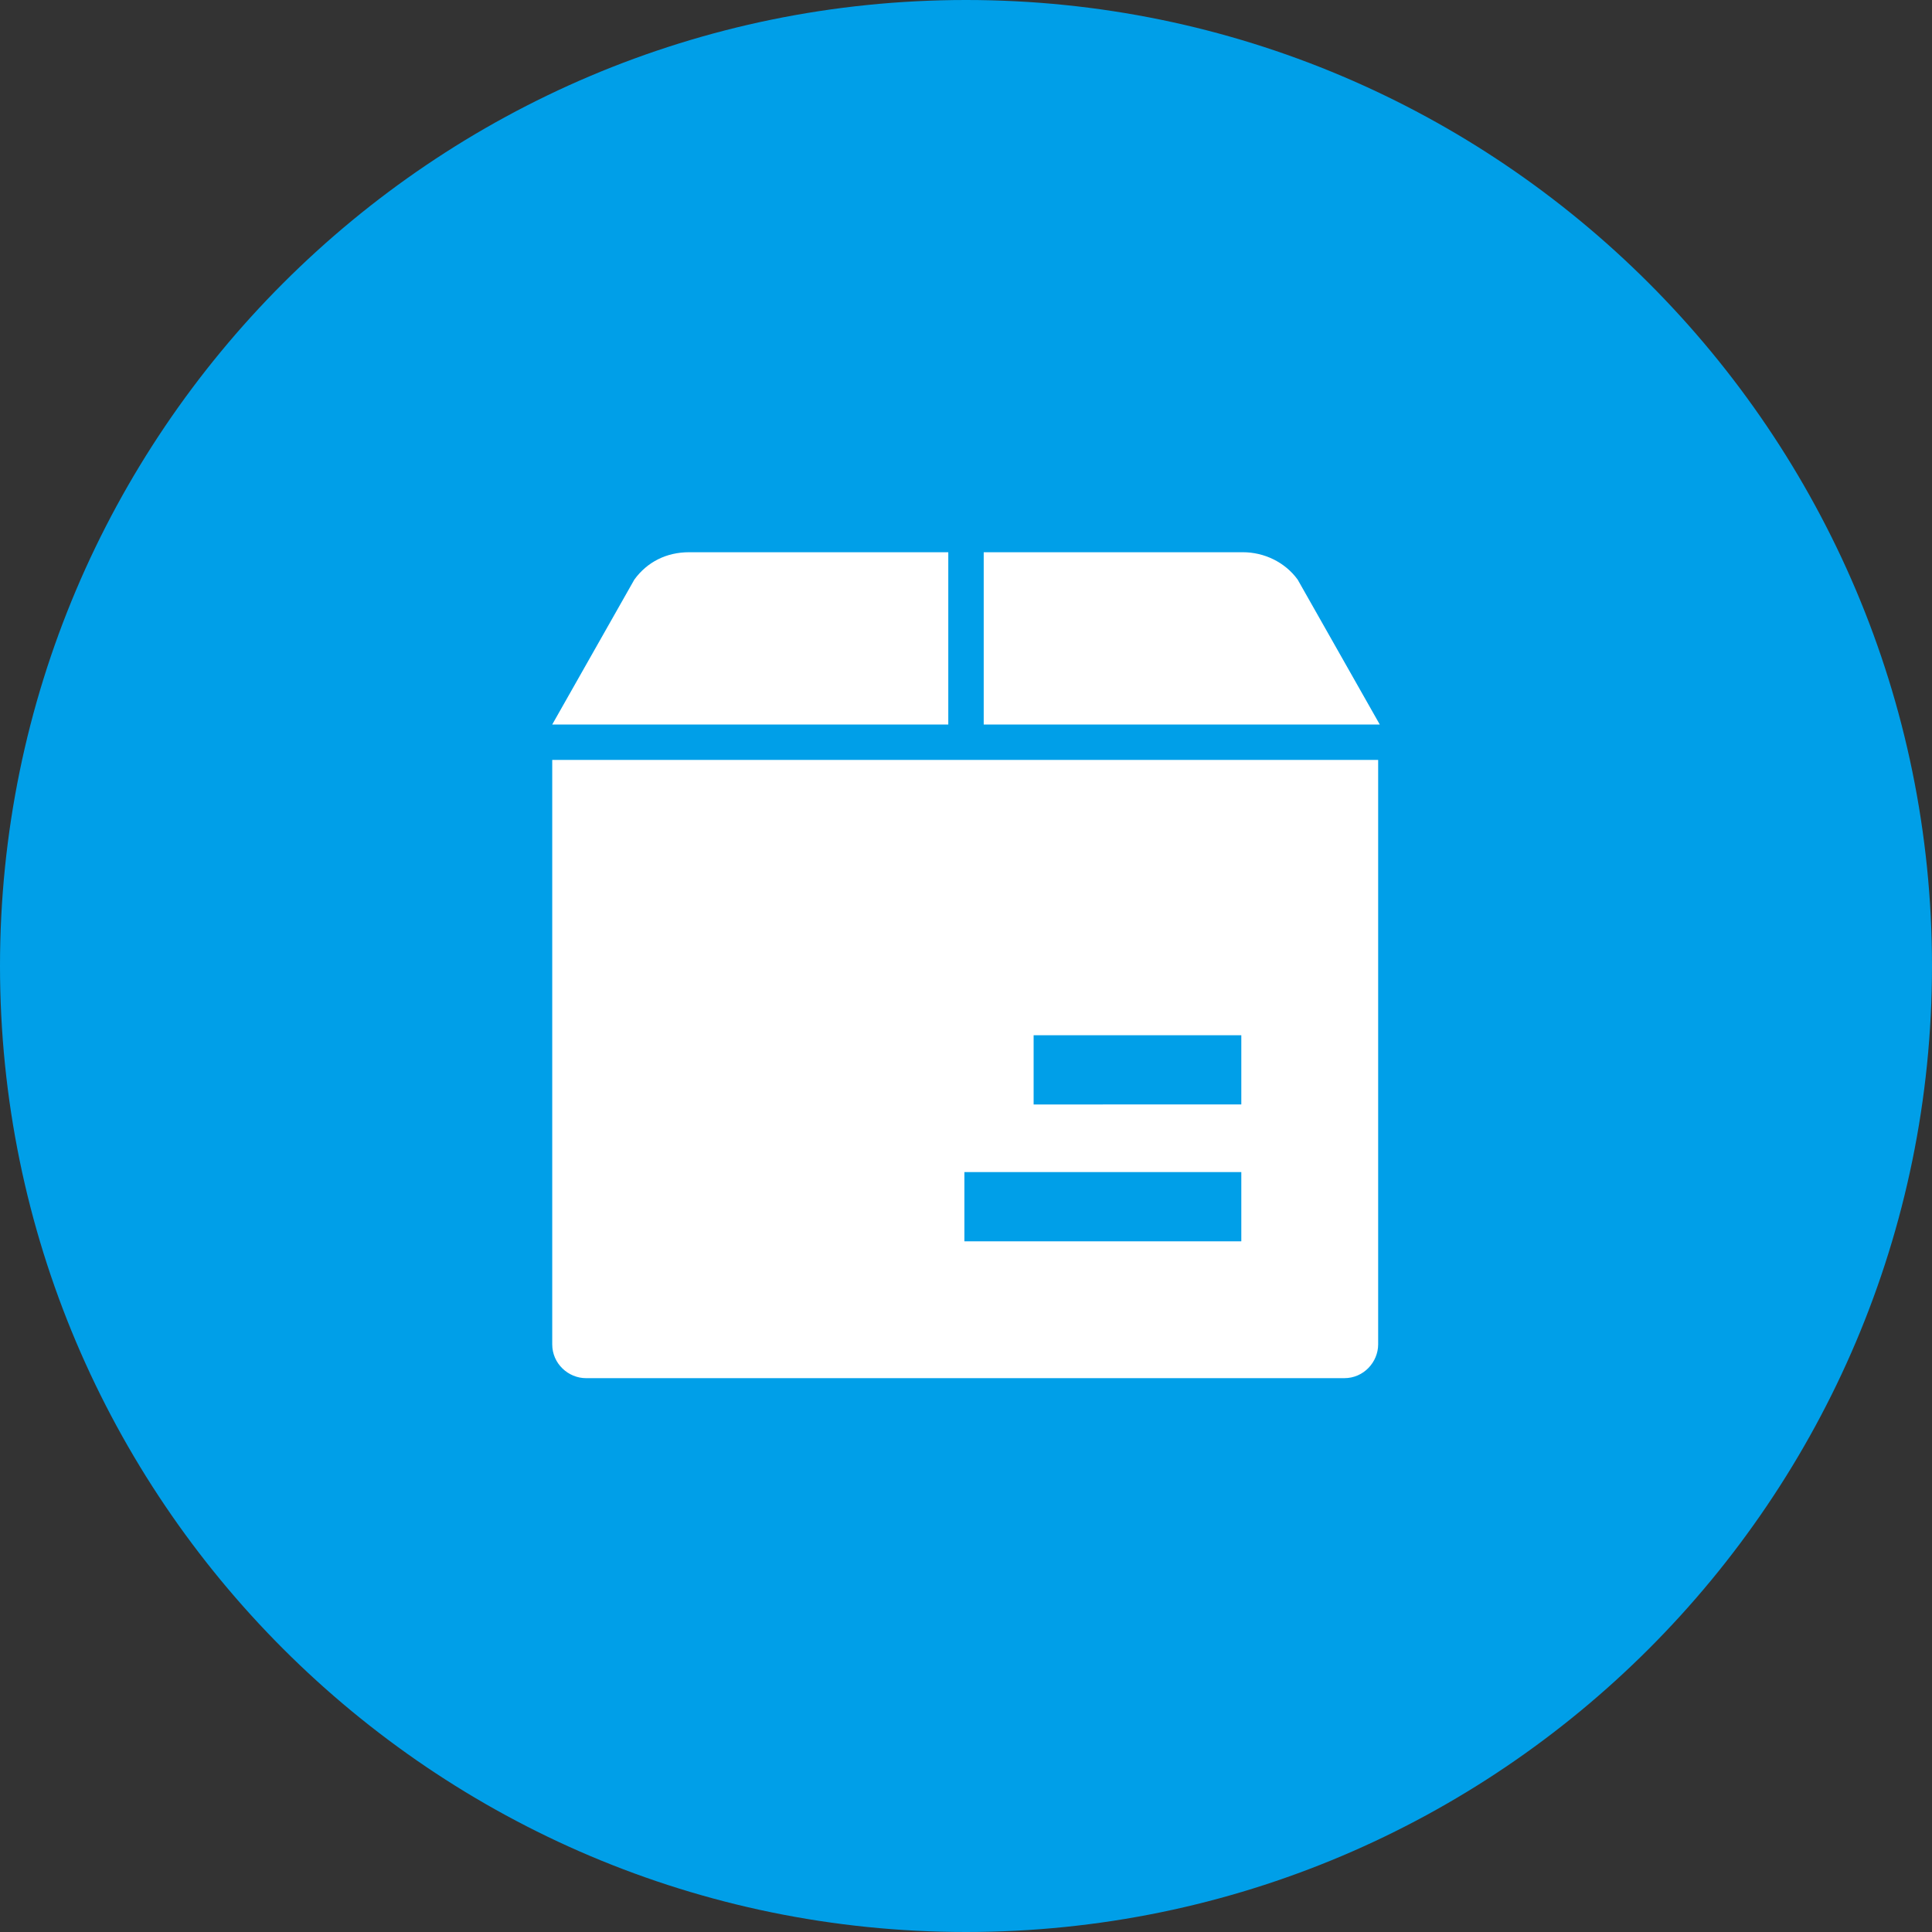 <?xml version="1.0" encoding="utf-8"?>
<!-- Generator: Adobe Illustrator 22.0.0, SVG Export Plug-In . SVG Version: 6.00 Build 0)  -->
<svg version="1.1" id="图层_1" xmlns="http://www.w3.org/2000/svg" xmlns:xlink="http://www.w3.org/1999/xlink" x="0px" y="0px"
	 viewBox="0 0 120 120" style="enable-background:new 0 0 120 120;" xml:space="preserve">
<rect x="0" y="0" width="120" height="120" fill="#333333" stroke="none"/>
<style type="text/css">
	.st0{fill:#009FE8;}
	.st1{fill:#FFFFFF;}
</style>
<g>
	<path class="st0" d="M60,120c33.1,0,60-26.9,60-60c0-33.1-26.9-60-60-60S0,26.9,0,60C0,93.1,26.9,120,60,120"/>
	<g>
		<path class="st1" d="M34.3,83.5c0,1.2,1,2.1,2.1,2.1h47.1c1.2,0,2.1-1,2.1-2.1V47.2H34.3V83.5z M64.2,64.3h12.9v4.3H64.2V64.3z
			 M59.9,72.8h17.2v4.3H59.9V72.8z M58.9,45H34.3l5.1-9c0.8-1.1,2-1.7,3.4-1.7h16.1V45z M85.7,45H61.1V34.3h16.1
			c1.3,0,2.6,0.6,3.4,1.7L85.7,45z M85.7,45"/>
	</g>
</g>
</svg>
